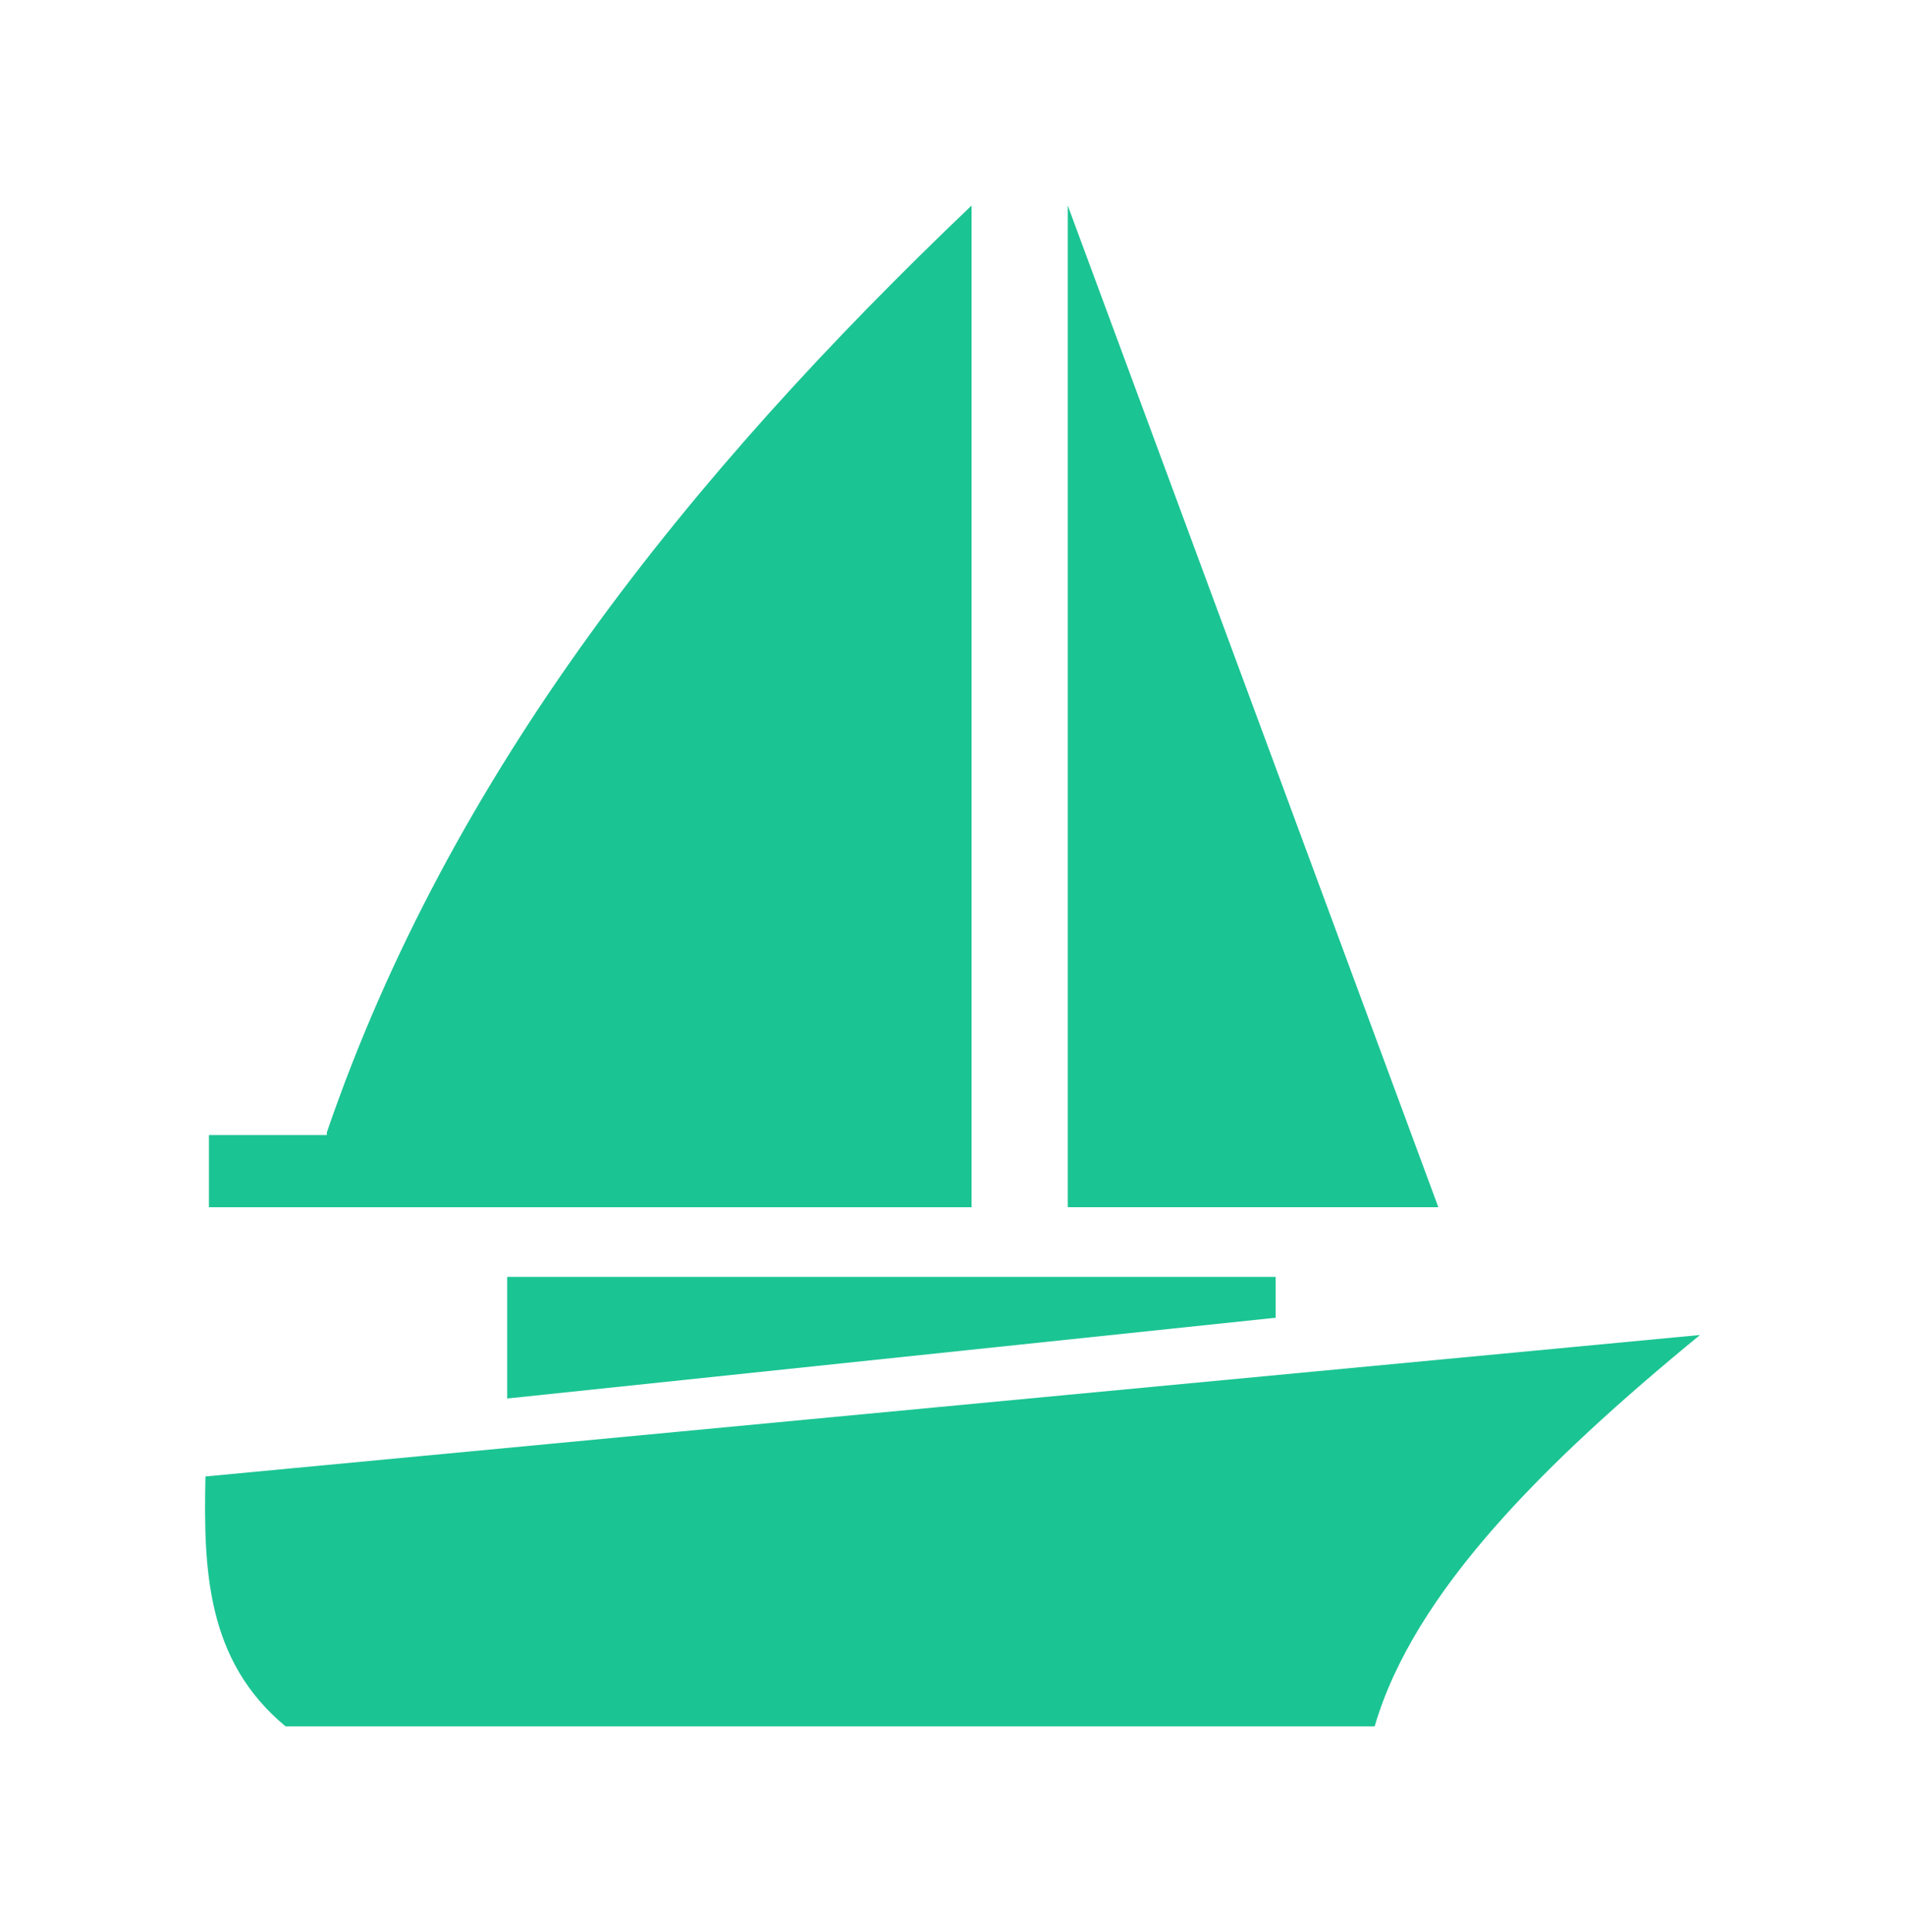 <svg width="72" height="73" viewBox="0 0 72 73" fill="none" xmlns="http://www.w3.org/2000/svg">
<g clip-path="url(#clip0_2008_7)">
<path fill-rule="evenodd" clip-rule="evenodd" d="M7.765 55.794L64.251 50.448C58.331 55.306 53.427 60.192 51.956 65.237H10.793C7.793 62.753 7.691 59.304 7.765 55.794Z" fill="#1BC493"/>
<path fill-rule="evenodd" clip-rule="evenodd" d="M19.169 48.252V52.848L48.213 49.796V48.252H19.169Z" fill="#1BC493"/>
<path fill-rule="evenodd" clip-rule="evenodd" d="M7.897 42.893V45.62H36.72V42.893H7.897Z" fill="#1BC493"/>
<path fill-rule="evenodd" clip-rule="evenodd" d="M12.353 42.79V45.62H36.72L36.72 7.768C25.977 18.006 17.005 29.218 12.353 42.79Z" fill="#1BC493"/>
<path fill-rule="evenodd" clip-rule="evenodd" d="M54.363 45.62H40.357V7.768L54.363 45.62Z" fill="#1BC493"/>
</g>
<defs>
<clipPath id="clip0_2008_7">
<rect width="72" height="71.996" fill="white" transform="translate(0 0.502)"/>
</clipPath>
</defs>
</svg>
